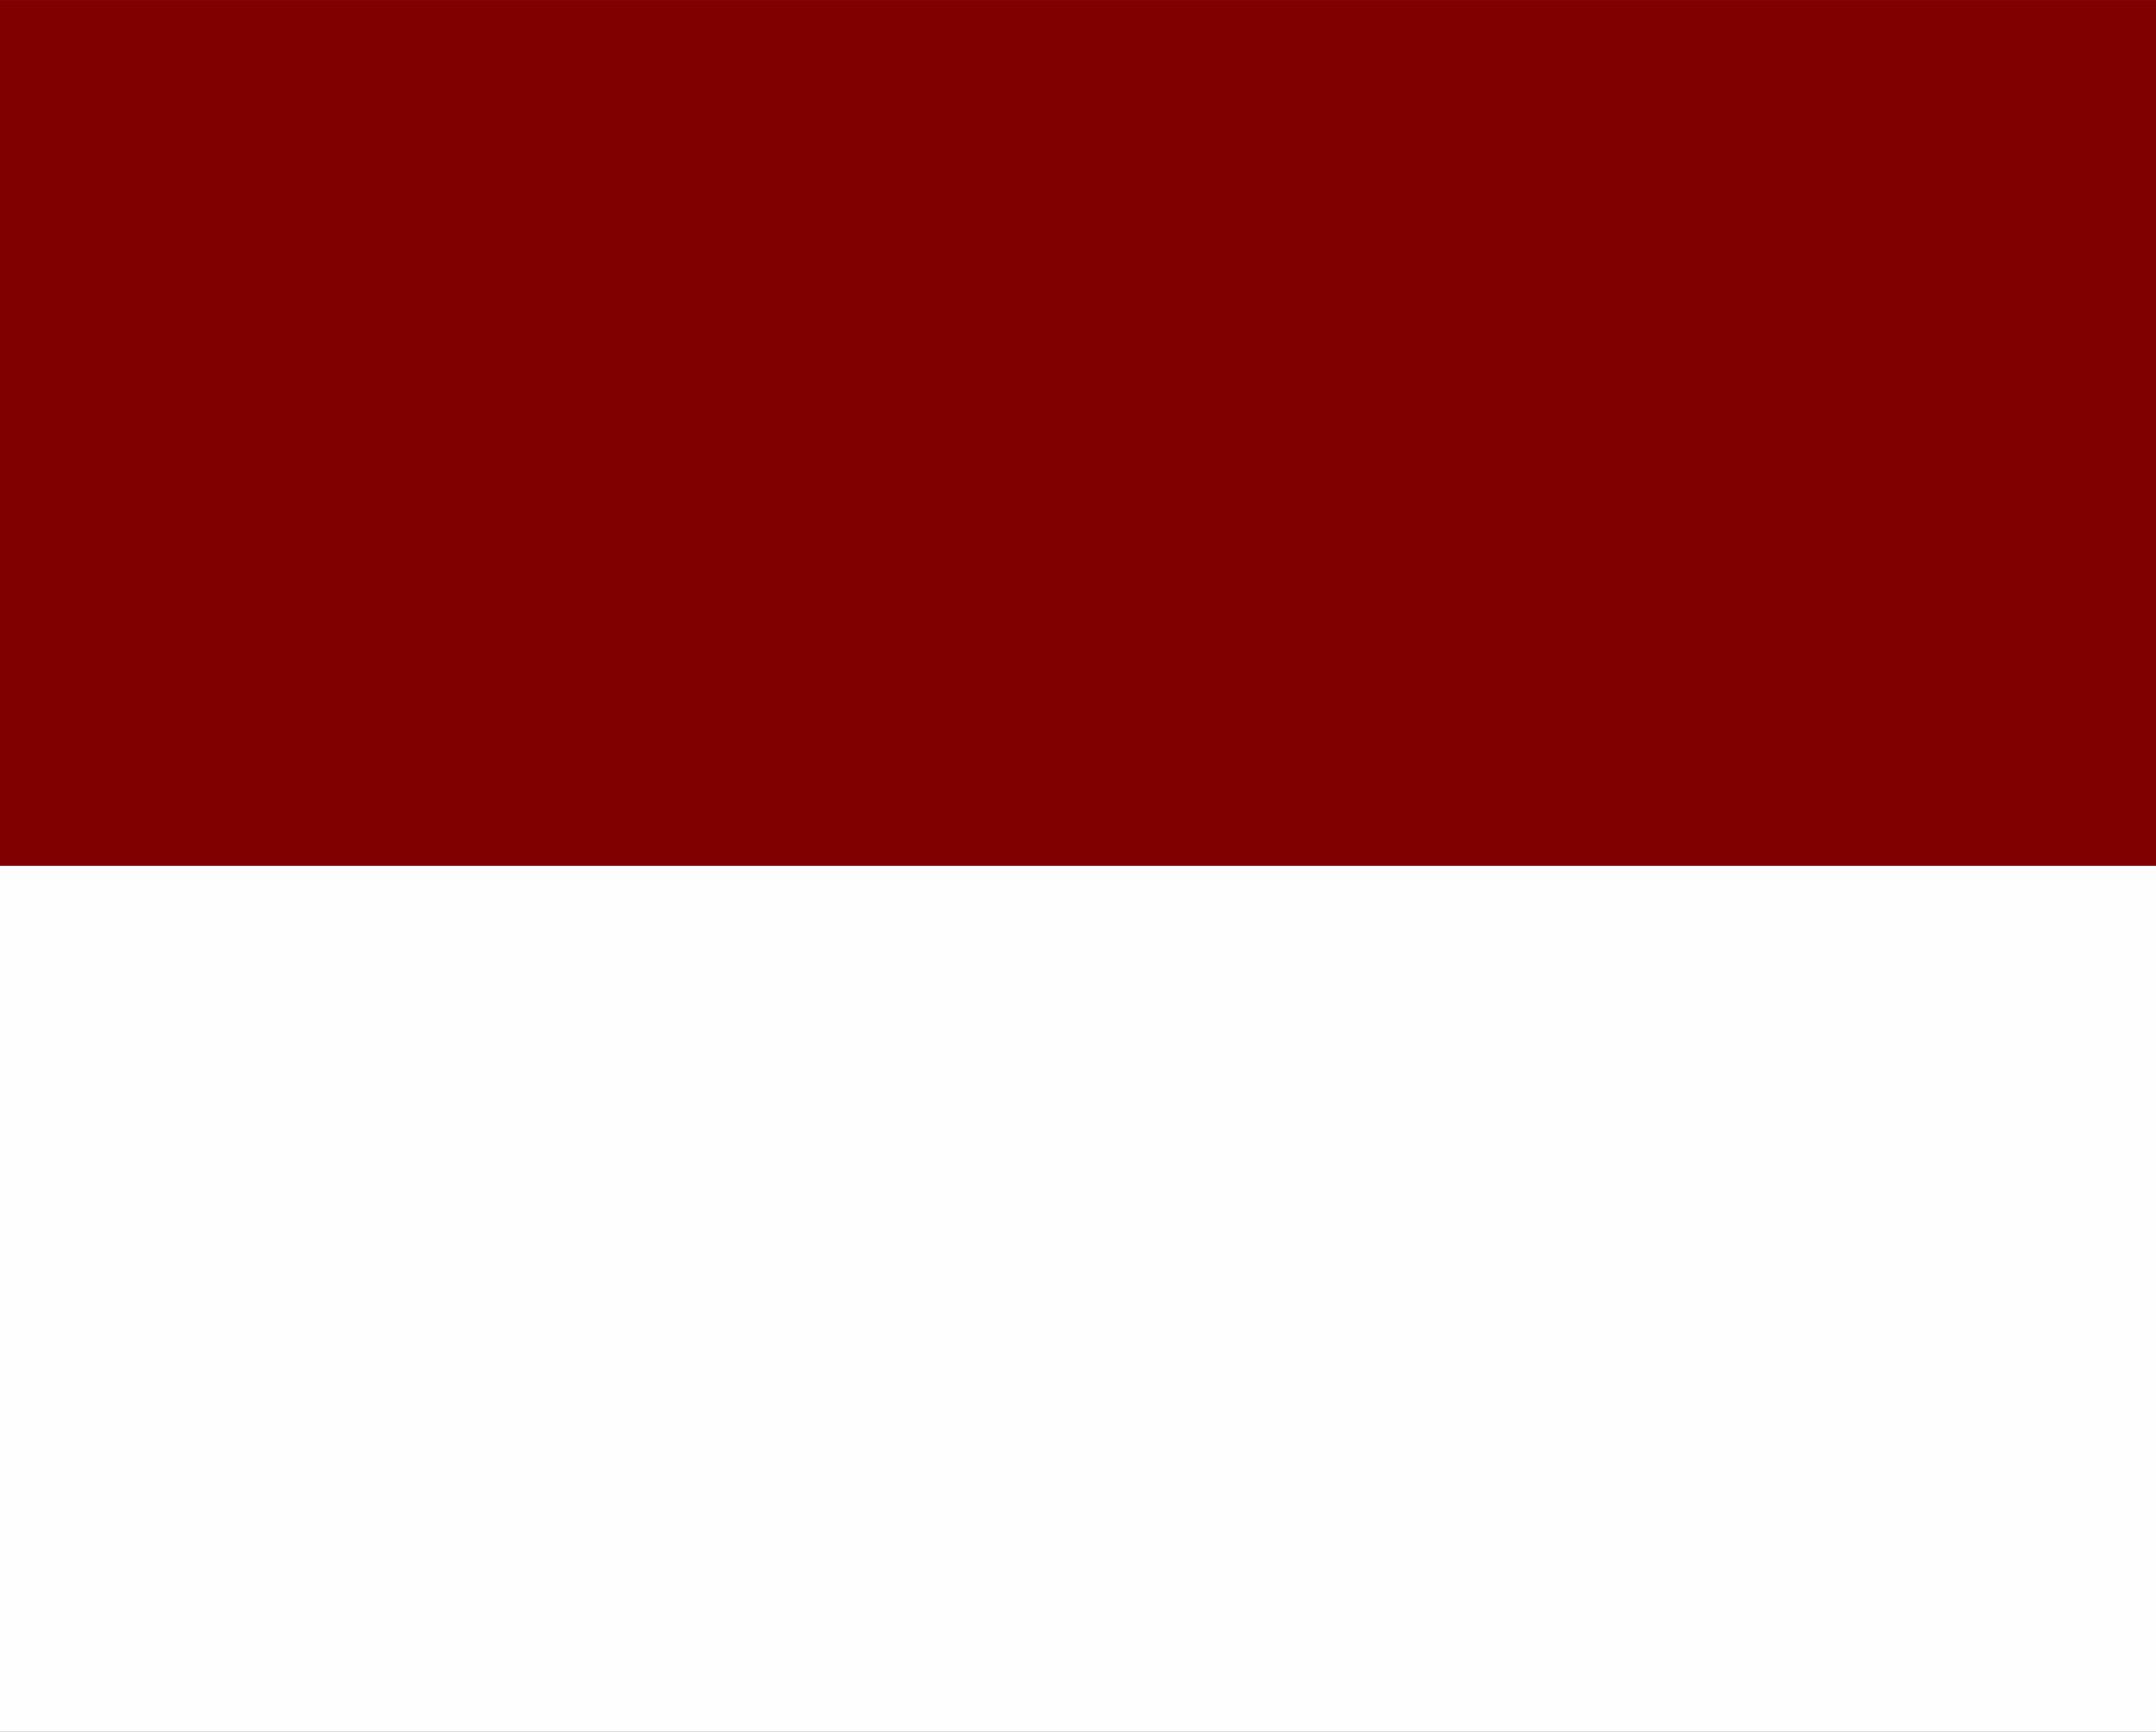 <?xml version="1.0" encoding="UTF-8"?>
<!DOCTYPE svg PUBLIC "-//W3C//DTD SVG 1.1//EN" "http://www.w3.org/Graphics/SVG/1.1/DTD/svg11.dtd">
<!-- Creator: CorelDRAW X5 -->
<svg xmlns="http://www.w3.org/2000/svg" xml:space="preserve" width="68.086mm" height="54.68mm" style="shape-rendering:geometricPrecision; text-rendering:geometricPrecision; image-rendering:optimizeQuality; fill-rule:evenodd; clip-rule:evenodd"
viewBox="0 0 11912 9566"
 xmlns:xlink="http://www.w3.org/1999/xlink">
 <rect x="0" y="0" width="11912" height="9566" fill="#808080" stroke="none"/>
 <defs>
  <style type="text/css">
   <![CDATA[
    .fil1 {fill:#FEFEFE}
    .fil0 {fill:maroon}
   ]]>
  </style>
 </defs>
 <g id="Livello_x0020_1">
  <rect class="fil0" width="11912" height="4783"/>
  <rect class="fil1" y="4783" width="11912" height="4783"/>
 </g>
</svg>
